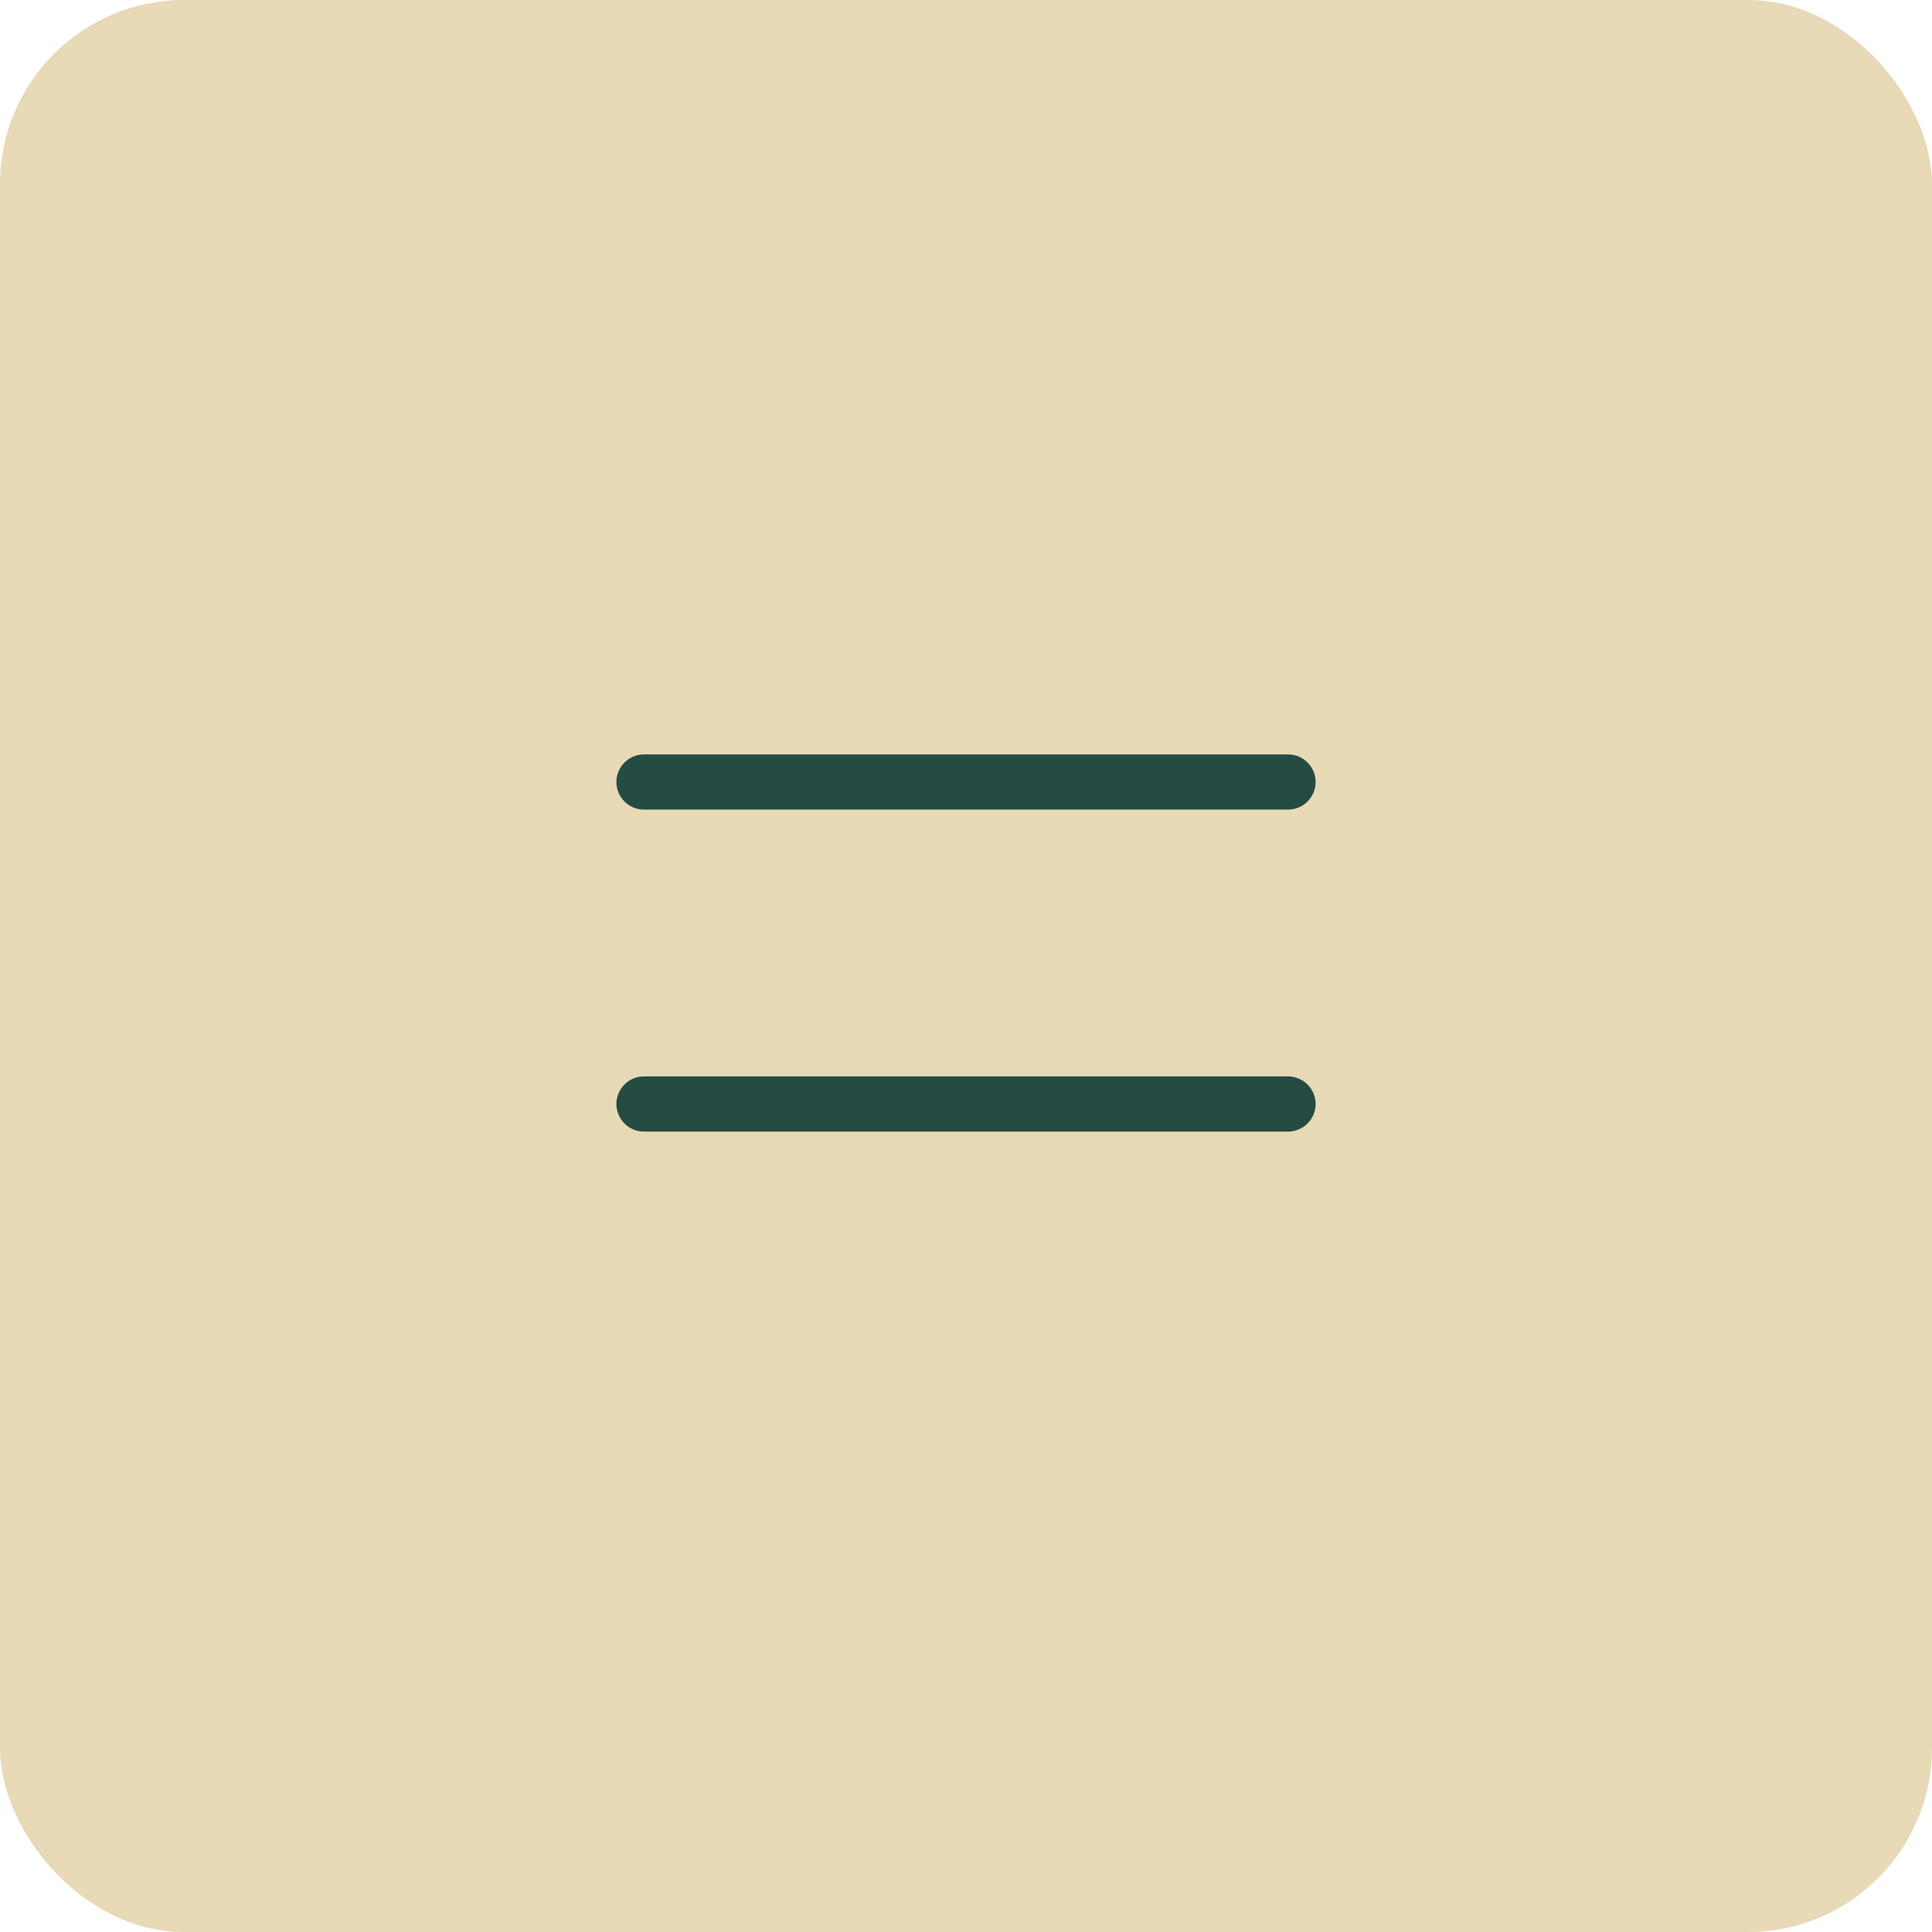 <?xml version="1.0" encoding="UTF-8"?> <svg xmlns="http://www.w3.org/2000/svg" width="42" height="42" viewBox="0 0 42 42" fill="none"><g clip-path="url(#clip0_1448_7)"><rect width="42" height="42" rx="4" fill="#E8D9B7"></rect><path d="M14 24H28" stroke="#244C43" stroke-width="1.2" stroke-linecap="round" stroke-linejoin="round"></path><path d="M14 17H28" stroke="#244C43" stroke-width="1.2" stroke-linecap="round" stroke-linejoin="round"></path></g><defs><clipPath id="clip0_1448_7"><rect width="42" height="42" fill="white"></rect></clipPath></defs></svg> 